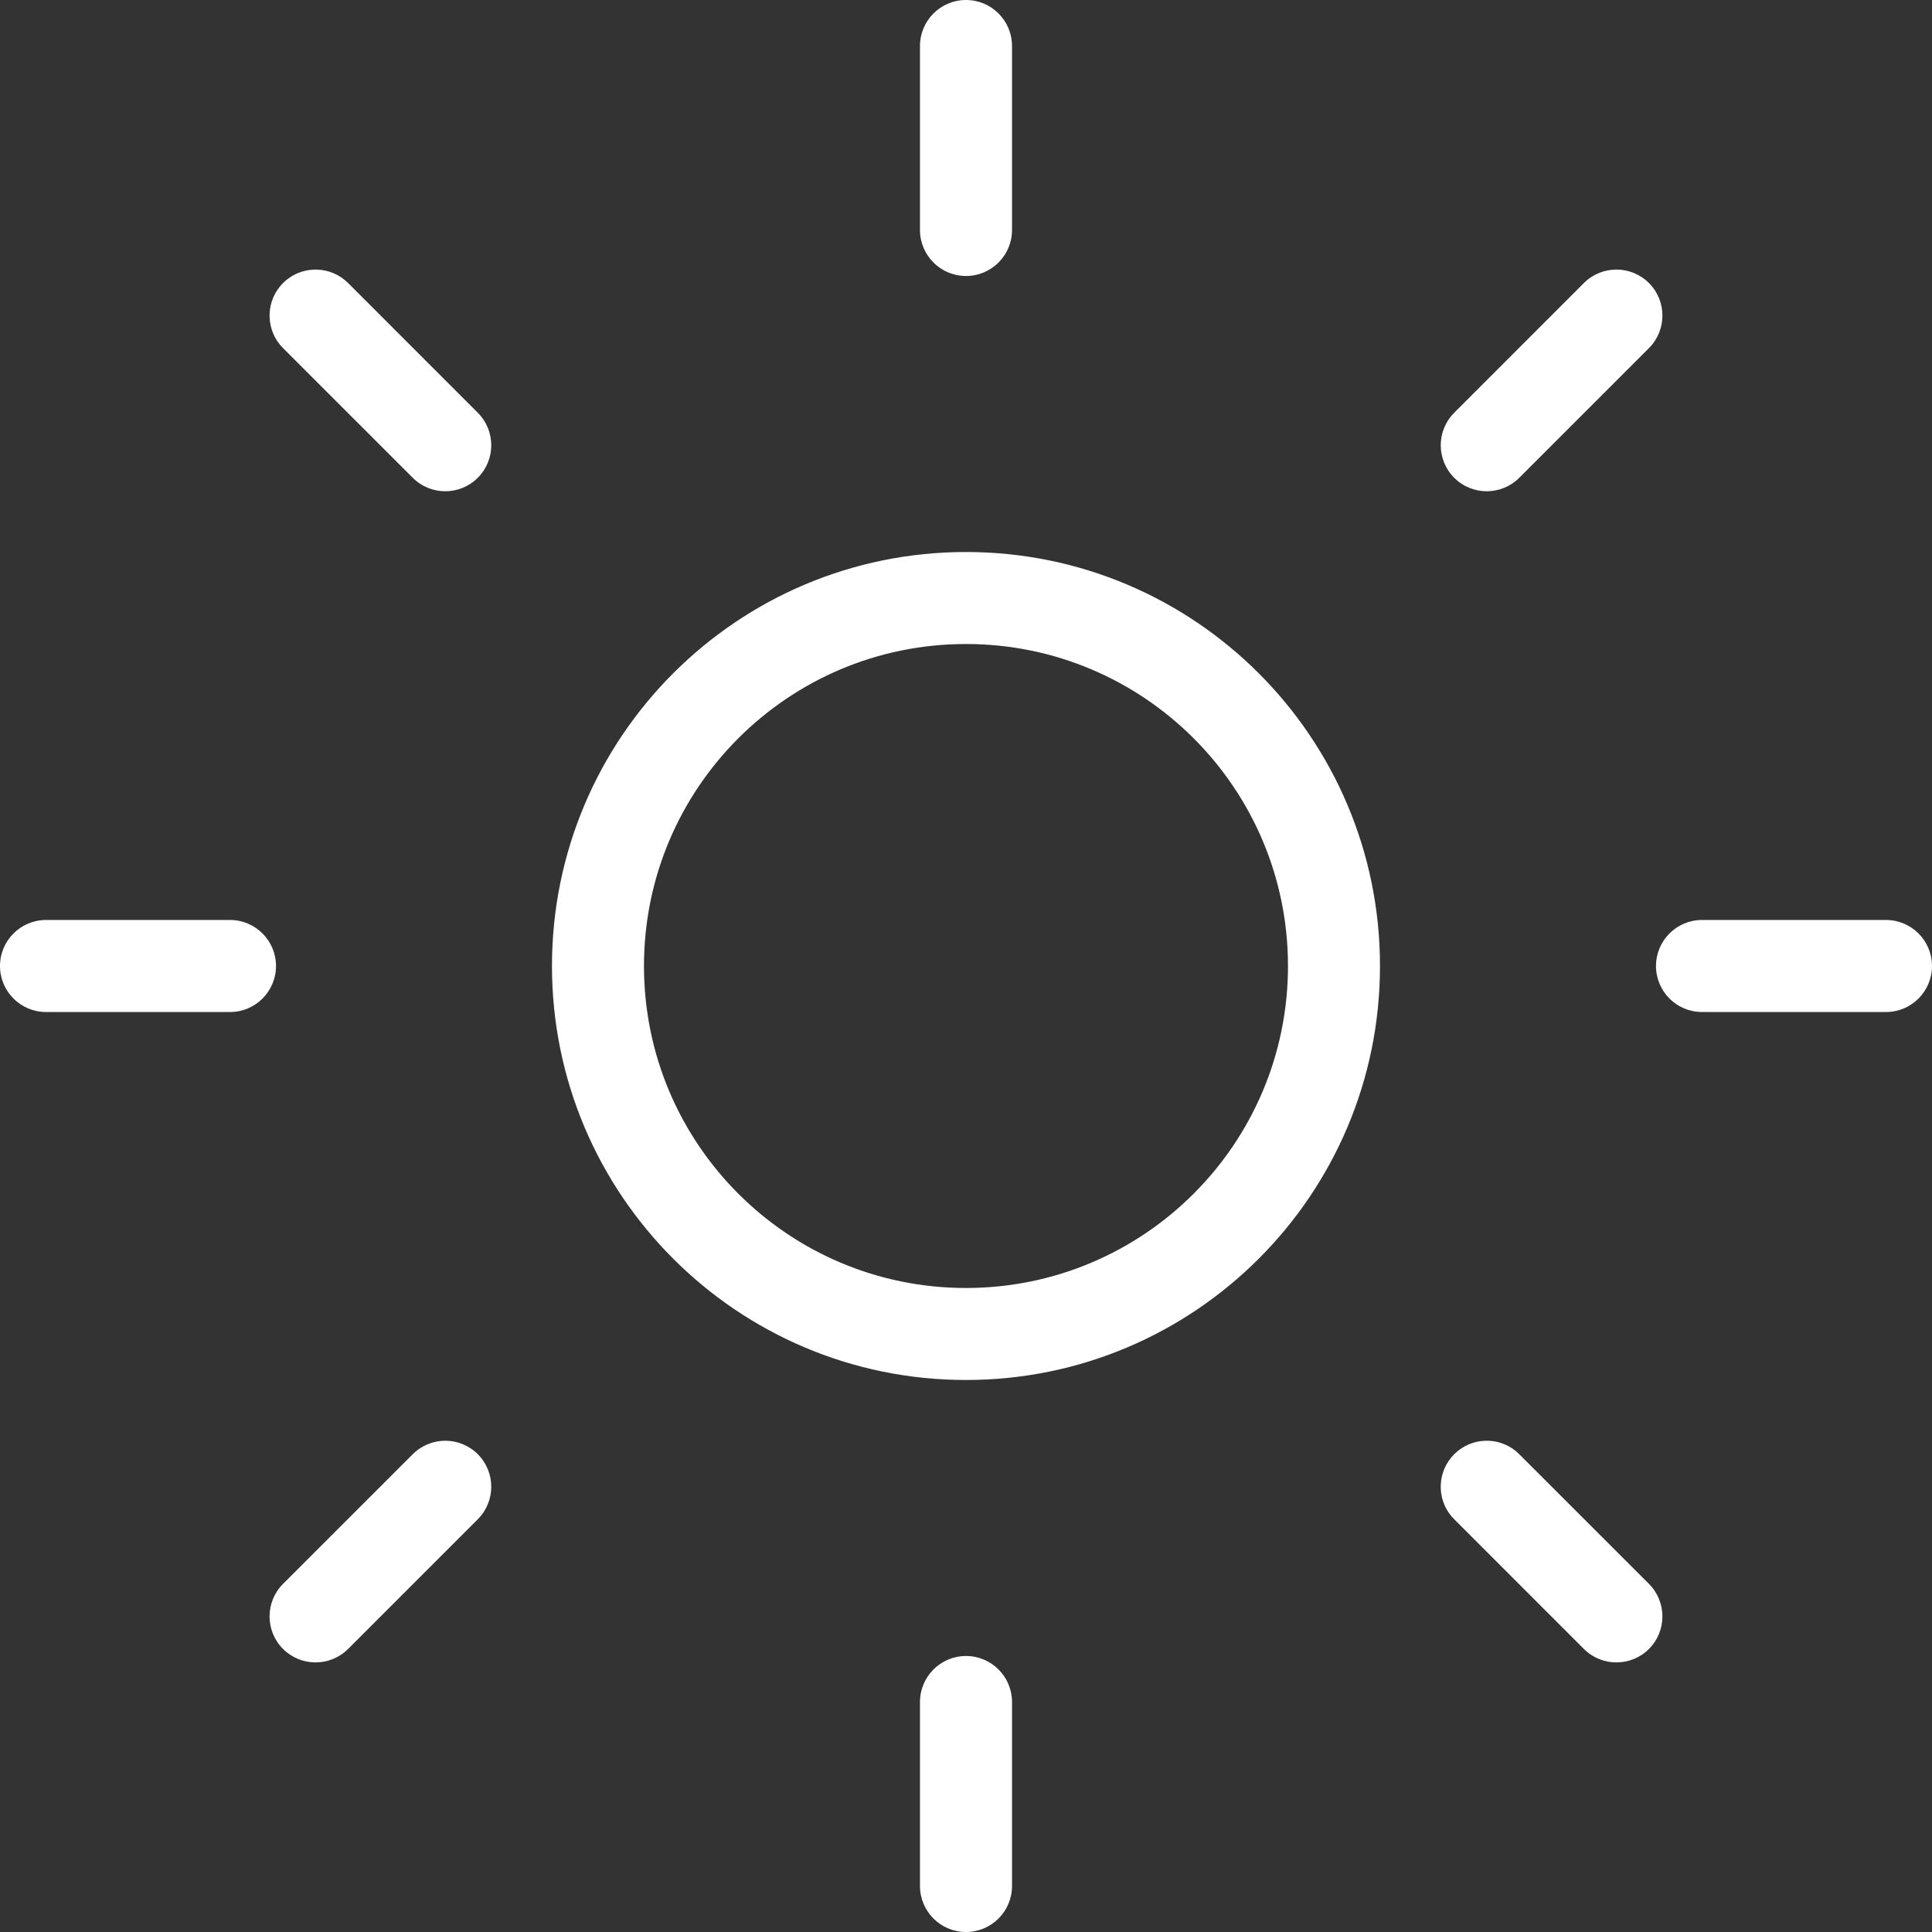 <?xml version="1.0" encoding="UTF-8"?> <svg xmlns="http://www.w3.org/2000/svg" width="50" height="50" viewBox="0 0 50 50" fill="none"><rect x="0" y="0" width="50" height="50" fill="#333333" stroke="none"/><path d="M33.333 25C33.333 20.398 29.602 16.667 24.999 16.667C20.397 16.667 16.666 20.398 16.666 25C16.666 29.602 20.397 33.333 24.999 33.333C29.602 33.333 33.333 29.602 33.333 25ZM35.714 25C35.714 30.917 30.917 35.714 24.999 35.714C19.082 35.714 14.285 30.917 14.285 25C14.285 19.083 19.082 14.286 24.999 14.286C30.917 14.286 35.714 19.083 35.714 25Z" fill="white"></path><path d="M23.809 48.809V44.048C23.809 43.39 24.343 42.857 25 42.857C25.657 42.857 26.191 43.39 26.191 44.048V48.809C26.191 49.467 25.657 50 25 50C24.343 50 23.809 49.467 23.809 48.809ZM10.682 37.635C11.147 37.17 11.9 37.17 12.365 37.635C12.83 38.1 12.83 38.853 12.365 39.318L9.009 42.675C8.544 43.139 7.79 43.139 7.325 42.675C6.86 42.21 6.86 41.456 7.325 40.991L10.682 37.635ZM37.635 37.635C38.071 37.199 38.76 37.171 39.228 37.552L39.318 37.635L42.675 40.991C43.139 41.456 43.139 42.21 42.675 42.675C42.21 43.139 41.456 43.139 40.991 42.675L37.635 39.318L37.552 39.228C37.171 38.76 37.199 38.071 37.635 37.635ZM5.952 23.809C6.61 23.809 7.143 24.343 7.143 25C7.143 25.657 6.61 26.191 5.952 26.191H1.19C0.533 26.191 0 25.657 0 25C0 24.343 0.533 23.809 1.19 23.809H5.952ZM48.809 23.809C49.467 23.809 50 24.343 50 25C50 25.657 49.467 26.191 48.809 26.191H44.048C43.39 26.191 42.857 25.657 42.857 25C42.857 24.343 43.39 23.809 44.048 23.809H48.809ZM7.325 7.325C7.761 6.89 8.451 6.862 8.918 7.243L9.009 7.325L12.365 10.682C12.83 11.147 12.83 11.9 12.365 12.365C11.9 12.83 11.147 12.83 10.682 12.365L7.325 9.009L7.243 8.918C6.862 8.451 6.89 7.761 7.325 7.325ZM40.991 7.325C41.456 6.86 42.21 6.86 42.675 7.325C43.139 7.79 43.139 8.544 42.675 9.009L39.318 12.365C38.853 12.83 38.1 12.83 37.635 12.365C37.17 11.9 37.17 11.147 37.635 10.682L40.991 7.325ZM23.809 5.952V1.19C23.809 0.533 24.343 0 25 0C25.657 0 26.191 0.533 26.191 1.19V5.952C26.191 6.61 25.657 7.143 25 7.143C24.343 7.143 23.809 6.61 23.809 5.952Z" fill="white"></path></svg> 